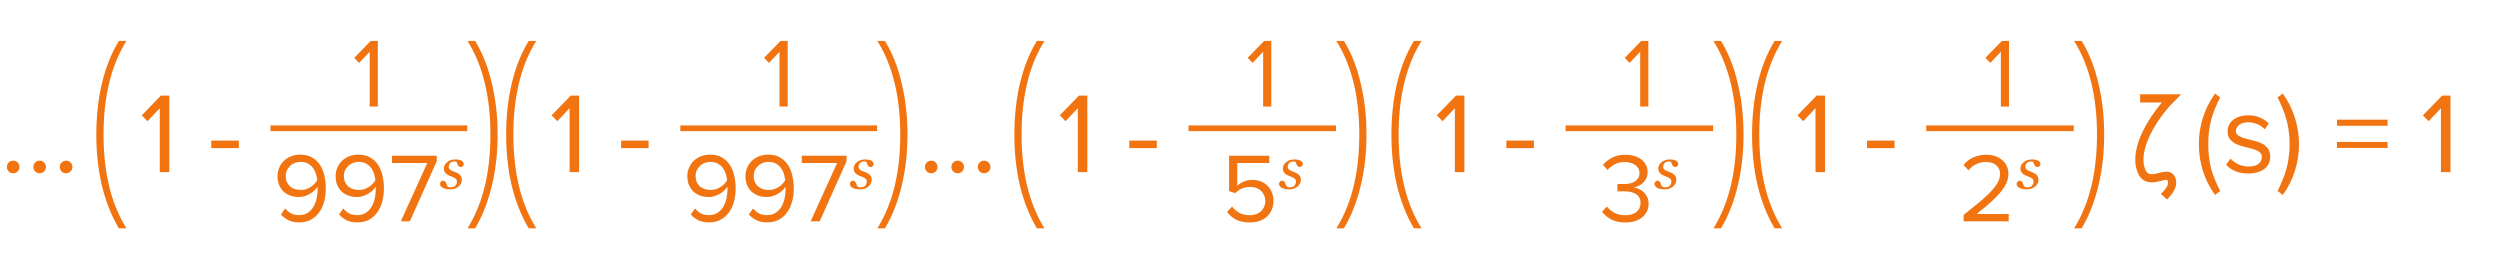 <?xml version="1.0" encoding="UTF-8"?> <svg xmlns="http://www.w3.org/2000/svg" width="305" height="31" viewBox="0 0 305 31" fill="none"> <path d="M19.492 21V13.202L17.994 14.784L17.294 14.07L19.632 11.662H20.654V21H19.492ZM25.773 18.074V17.15H29.134V18.074H25.773Z" fill="#F27411"></path> <path d="M45.103 13V6.316L43.819 7.672L43.219 7.06L45.223 4.996H46.099V13H45.103Z" fill="#F27411"></path> <path d="M36.496 27.132C35.984 27.132 35.548 27.044 35.188 26.868C34.836 26.692 34.532 26.46 34.276 26.172L34.78 25.428C34.988 25.668 35.22 25.864 35.476 26.016C35.74 26.168 36.08 26.244 36.496 26.244C36.904 26.244 37.248 26.152 37.528 25.968C37.816 25.784 38.048 25.544 38.224 25.248C38.408 24.952 38.54 24.616 38.62 24.24C38.708 23.864 38.752 23.488 38.752 23.112C38.752 23.056 38.752 23.004 38.752 22.956C38.752 22.9 38.748 22.844 38.74 22.788C38.652 22.924 38.532 23.068 38.38 23.22C38.236 23.364 38.064 23.496 37.864 23.616C37.664 23.736 37.448 23.836 37.216 23.916C36.984 23.996 36.74 24.036 36.484 24.036C36.124 24.036 35.784 23.984 35.464 23.88C35.144 23.768 34.864 23.608 34.624 23.4C34.392 23.184 34.204 22.916 34.06 22.596C33.924 22.276 33.856 21.904 33.856 21.48C33.856 21.136 33.92 20.808 34.048 20.496C34.176 20.176 34.36 19.896 34.6 19.656C34.84 19.416 35.132 19.224 35.476 19.08C35.828 18.936 36.22 18.864 36.652 18.864C37.212 18.864 37.688 18.98 38.08 19.212C38.472 19.436 38.792 19.74 39.04 20.124C39.288 20.5 39.468 20.94 39.58 21.444C39.692 21.94 39.748 22.46 39.748 23.004C39.748 23.548 39.684 24.068 39.556 24.564C39.428 25.06 39.228 25.5 38.956 25.884C38.692 26.26 38.356 26.564 37.948 26.796C37.54 27.02 37.056 27.132 36.496 27.132ZM36.712 23.172C37.112 23.172 37.492 23.064 37.852 22.848C38.212 22.632 38.496 22.344 38.704 21.984C38.68 21.736 38.628 21.48 38.548 21.216C38.468 20.952 38.348 20.712 38.188 20.496C38.036 20.28 37.836 20.104 37.588 19.968C37.34 19.824 37.044 19.752 36.7 19.752C36.396 19.752 36.128 19.804 35.896 19.908C35.664 20.012 35.472 20.148 35.32 20.316C35.168 20.476 35.052 20.656 34.972 20.856C34.9 21.056 34.864 21.252 34.864 21.444C34.864 21.74 34.912 21.996 35.008 22.212C35.104 22.428 35.236 22.608 35.404 22.752C35.572 22.896 35.768 23.004 35.992 23.076C36.216 23.14 36.456 23.172 36.712 23.172ZM43.586 27.132C43.074 27.132 42.638 27.044 42.278 26.868C41.926 26.692 41.622 26.46 41.366 26.172L41.87 25.428C42.078 25.668 42.31 25.864 42.566 26.016C42.83 26.168 43.17 26.244 43.586 26.244C43.994 26.244 44.338 26.152 44.618 25.968C44.906 25.784 45.138 25.544 45.314 25.248C45.498 24.952 45.63 24.616 45.71 24.24C45.798 23.864 45.842 23.488 45.842 23.112C45.842 23.056 45.842 23.004 45.842 22.956C45.842 22.9 45.838 22.844 45.83 22.788C45.742 22.924 45.622 23.068 45.47 23.22C45.326 23.364 45.154 23.496 44.954 23.616C44.754 23.736 44.538 23.836 44.306 23.916C44.074 23.996 43.83 24.036 43.574 24.036C43.214 24.036 42.874 23.984 42.554 23.88C42.234 23.768 41.954 23.608 41.714 23.4C41.482 23.184 41.294 22.916 41.15 22.596C41.014 22.276 40.946 21.904 40.946 21.48C40.946 21.136 41.01 20.808 41.138 20.496C41.266 20.176 41.45 19.896 41.69 19.656C41.93 19.416 42.222 19.224 42.566 19.08C42.918 18.936 43.31 18.864 43.742 18.864C44.302 18.864 44.778 18.98 45.17 19.212C45.562 19.436 45.882 19.74 46.13 20.124C46.378 20.5 46.558 20.94 46.67 21.444C46.782 21.94 46.838 22.46 46.838 23.004C46.838 23.548 46.774 24.068 46.646 24.564C46.518 25.06 46.318 25.5 46.046 25.884C45.782 26.26 45.446 26.564 45.038 26.796C44.63 27.02 44.146 27.132 43.586 27.132ZM43.802 23.172C44.202 23.172 44.582 23.064 44.942 22.848C45.302 22.632 45.586 22.344 45.794 21.984C45.77 21.736 45.718 21.48 45.638 21.216C45.558 20.952 45.438 20.712 45.278 20.496C45.126 20.28 44.926 20.104 44.678 19.968C44.43 19.824 44.134 19.752 43.79 19.752C43.486 19.752 43.218 19.804 42.986 19.908C42.754 20.012 42.562 20.148 42.41 20.316C42.258 20.476 42.142 20.656 42.062 20.856C41.99 21.056 41.954 21.252 41.954 21.444C41.954 21.74 42.002 21.996 42.098 22.212C42.194 22.428 42.326 22.608 42.494 22.752C42.662 22.896 42.858 23.004 43.082 23.076C43.306 23.14 43.546 23.172 43.802 23.172ZM48.9 27L52.128 19.884H47.82V18.996H53.28V19.68L50.004 27H48.9ZM54.897 23.102C54.55 23.102 54.26 23.041 54.028 22.919C53.798 22.795 53.684 22.633 53.684 22.434C53.684 22.34 53.718 22.252 53.785 22.17C53.853 22.088 53.937 22.047 54.035 22.047C54.129 22.047 54.204 22.07 54.26 22.114C54.319 22.156 54.364 22.207 54.397 22.265C54.432 22.326 54.463 22.399 54.489 22.483C54.517 22.568 54.54 22.637 54.559 22.691C54.594 22.73 54.642 22.768 54.703 22.803C54.766 22.836 54.857 22.852 54.974 22.852C55.227 22.852 55.418 22.789 55.547 22.663C55.678 22.536 55.744 22.365 55.744 22.149C55.744 21.99 55.683 21.863 55.561 21.77C55.439 21.673 55.257 21.585 55.016 21.506C54.929 21.478 54.827 21.436 54.71 21.379C54.593 21.321 54.499 21.259 54.429 21.193C54.344 21.118 54.277 21.029 54.225 20.926C54.173 20.823 54.148 20.701 54.148 20.56C54.148 20.26 54.281 20.001 54.548 19.783C54.818 19.563 55.148 19.453 55.54 19.453C55.631 19.453 55.73 19.457 55.835 19.467C55.941 19.476 56.057 19.502 56.183 19.544C56.293 19.582 56.387 19.638 56.465 19.713C56.542 19.785 56.581 19.881 56.581 19.998C56.581 20.094 56.548 20.182 56.482 20.261C56.419 20.339 56.334 20.377 56.229 20.377C56.142 20.377 56.071 20.359 56.014 20.321C55.958 20.284 55.911 20.233 55.874 20.17C55.836 20.107 55.806 20.039 55.782 19.966C55.759 19.893 55.733 19.822 55.705 19.752C55.66 19.733 55.621 19.72 55.586 19.713C55.55 19.706 55.504 19.702 55.445 19.702C55.215 19.702 55.041 19.765 54.921 19.889C54.804 20.011 54.745 20.156 54.745 20.325C54.745 20.489 54.798 20.613 54.904 20.697C55.011 20.779 55.188 20.865 55.434 20.954C55.753 21.069 55.984 21.2 56.127 21.348C56.272 21.495 56.345 21.678 56.345 21.896C56.345 22.252 56.208 22.543 55.934 22.768C55.659 22.991 55.314 23.102 54.897 23.102Z" fill="#F27411"></path> <line x1="33" y1="15.65" x2="57" y2="15.65" stroke="#F27411" stroke-width="0.7"></line> <path d="M14.616 27.656C13.752 26.184 13.088 24.496 12.624 22.592C12.176 20.688 11.952 18.632 11.952 16.424C11.952 14.216 12.176 12.152 12.624 10.232C13.088 8.296 13.752 6.616 14.616 5.192H15.072C13.312 8.152 12.432 11.896 12.432 16.424C12.432 20.952 13.312 24.696 15.072 27.656H14.616Z" fill="#F27411"></path> <path d="M14.616 27.656L14.444 27.757L14.502 27.856H14.616V27.656ZM12.624 22.592L12.429 22.638L12.43 22.639L12.624 22.592ZM12.624 10.232L12.43 10.185L12.429 10.187L12.624 10.232ZM14.616 5.192V4.992H14.503L14.445 5.088L14.616 5.192ZM15.072 5.192L15.244 5.294L15.424 4.992H15.072V5.192ZM15.072 27.656V27.856H15.424L15.244 27.554L15.072 27.656ZM14.789 27.555C13.936 26.102 13.278 24.433 12.818 22.545L12.43 22.639C12.898 24.559 13.568 26.266 14.444 27.757L14.789 27.555ZM12.819 22.546C12.375 20.659 12.152 18.619 12.152 16.424H11.752C11.752 18.645 11.977 20.717 12.429 22.638L12.819 22.546ZM12.152 16.424C12.152 14.229 12.375 12.181 12.819 10.277L12.429 10.187C11.977 12.123 11.752 14.203 11.752 16.424H12.152ZM12.819 10.279C13.279 8.359 13.936 6.699 14.787 5.296L14.445 5.088C13.568 6.533 12.897 8.233 12.43 10.185L12.819 10.279ZM14.616 5.392H15.072V4.992H14.616V5.392ZM14.9 5.09C13.117 8.089 12.232 11.871 12.232 16.424H12.632C12.632 11.921 13.507 8.215 15.244 5.294L14.9 5.09ZM12.232 16.424C12.232 20.977 13.117 24.759 14.9 27.758L15.244 27.554C13.507 24.633 12.632 20.927 12.632 16.424H12.232ZM15.072 27.456H14.616V27.856H15.072V27.456Z" fill="#F27411"></path> <path d="M57.392 27.656C59.152 24.696 60.032 20.952 60.032 16.424C60.032 11.896 59.152 8.152 57.392 5.192H57.848C58.712 6.616 59.368 8.296 59.816 10.232C60.28 12.152 60.512 14.216 60.512 16.424C60.512 18.632 60.28 20.688 59.816 22.592C59.368 24.496 58.712 26.184 57.848 27.656H57.392Z" fill="#F27411"></path> <path d="M57.392 27.656L57.22 27.554L57.04 27.856H57.392V27.656ZM57.392 5.192V4.992H57.04L57.22 5.294L57.392 5.192ZM57.848 5.192L58.019 5.088L57.961 4.992H57.848V5.192ZM59.816 10.232L59.621 10.277L59.622 10.279L59.816 10.232ZM59.816 22.592L59.622 22.545L59.621 22.546L59.816 22.592ZM57.848 27.656V27.856H57.962L58.02 27.757L57.848 27.656ZM57.564 27.758C59.347 24.759 60.232 20.977 60.232 16.424H59.832C59.832 20.927 58.957 24.633 57.22 27.554L57.564 27.758ZM60.232 16.424C60.232 11.871 59.347 8.089 57.564 5.09L57.22 5.294C58.957 8.215 59.832 11.921 59.832 16.424H60.232ZM57.392 5.392H57.848V4.992H57.392V5.392ZM57.677 5.296C58.528 6.698 59.177 8.358 59.621 10.277L60.011 10.187C59.559 8.234 58.896 6.534 58.019 5.088L57.677 5.296ZM59.622 10.279C60.081 12.182 60.312 14.23 60.312 16.424H60.712C60.712 14.202 60.478 12.122 60.01 10.185L59.622 10.279ZM60.312 16.424C60.312 18.618 60.081 20.658 59.622 22.545L60.01 22.639C60.478 20.718 60.712 18.646 60.712 16.424H60.312ZM59.621 22.546C59.177 24.433 58.528 26.102 57.675 27.555L58.02 27.757C58.896 26.266 59.559 24.558 60.011 22.638L59.621 22.546ZM57.848 27.456H57.392V27.856H57.848V27.456Z" fill="#F27411"></path> <path d="M69.492 21V13.202L67.994 14.784L67.294 14.07L69.632 11.662H70.654V21H69.492ZM75.773 18.074V17.15H79.133V18.074H75.773Z" fill="#F27411"></path> <path d="M95.103 13V6.316L93.819 7.672L93.219 7.06L95.223 4.996H96.099V13H95.103Z" fill="#F27411"></path> <path d="M86.496 27.132C85.984 27.132 85.548 27.044 85.188 26.868C84.836 26.692 84.532 26.46 84.276 26.172L84.78 25.428C84.988 25.668 85.22 25.864 85.476 26.016C85.74 26.168 86.08 26.244 86.496 26.244C86.904 26.244 87.248 26.152 87.528 25.968C87.816 25.784 88.048 25.544 88.224 25.248C88.408 24.952 88.54 24.616 88.62 24.24C88.708 23.864 88.752 23.488 88.752 23.112C88.752 23.056 88.752 23.004 88.752 22.956C88.752 22.9 88.748 22.844 88.74 22.788C88.652 22.924 88.532 23.068 88.38 23.22C88.236 23.364 88.064 23.496 87.864 23.616C87.664 23.736 87.448 23.836 87.216 23.916C86.984 23.996 86.74 24.036 86.484 24.036C86.124 24.036 85.784 23.984 85.464 23.88C85.144 23.768 84.864 23.608 84.624 23.4C84.392 23.184 84.204 22.916 84.06 22.596C83.924 22.276 83.856 21.904 83.856 21.48C83.856 21.136 83.92 20.808 84.048 20.496C84.176 20.176 84.36 19.896 84.6 19.656C84.84 19.416 85.132 19.224 85.476 19.08C85.828 18.936 86.22 18.864 86.652 18.864C87.212 18.864 87.688 18.98 88.08 19.212C88.472 19.436 88.792 19.74 89.04 20.124C89.288 20.5 89.468 20.94 89.58 21.444C89.692 21.94 89.748 22.46 89.748 23.004C89.748 23.548 89.684 24.068 89.556 24.564C89.428 25.06 89.228 25.5 88.956 25.884C88.692 26.26 88.356 26.564 87.948 26.796C87.54 27.02 87.056 27.132 86.496 27.132ZM86.712 23.172C87.112 23.172 87.492 23.064 87.852 22.848C88.212 22.632 88.496 22.344 88.704 21.984C88.68 21.736 88.628 21.48 88.548 21.216C88.468 20.952 88.348 20.712 88.188 20.496C88.036 20.28 87.836 20.104 87.588 19.968C87.34 19.824 87.044 19.752 86.7 19.752C86.396 19.752 86.128 19.804 85.896 19.908C85.664 20.012 85.472 20.148 85.32 20.316C85.168 20.476 85.052 20.656 84.972 20.856C84.9 21.056 84.864 21.252 84.864 21.444C84.864 21.74 84.912 21.996 85.008 22.212C85.104 22.428 85.236 22.608 85.404 22.752C85.572 22.896 85.768 23.004 85.992 23.076C86.216 23.14 86.456 23.172 86.712 23.172ZM93.586 27.132C93.074 27.132 92.638 27.044 92.278 26.868C91.926 26.692 91.622 26.46 91.366 26.172L91.87 25.428C92.078 25.668 92.31 25.864 92.566 26.016C92.83 26.168 93.17 26.244 93.586 26.244C93.994 26.244 94.338 26.152 94.618 25.968C94.906 25.784 95.138 25.544 95.314 25.248C95.498 24.952 95.63 24.616 95.71 24.24C95.798 23.864 95.842 23.488 95.842 23.112C95.842 23.056 95.842 23.004 95.842 22.956C95.842 22.9 95.838 22.844 95.83 22.788C95.742 22.924 95.622 23.068 95.47 23.22C95.326 23.364 95.154 23.496 94.954 23.616C94.754 23.736 94.538 23.836 94.306 23.916C94.074 23.996 93.83 24.036 93.574 24.036C93.214 24.036 92.874 23.984 92.554 23.88C92.234 23.768 91.954 23.608 91.714 23.4C91.482 23.184 91.294 22.916 91.15 22.596C91.014 22.276 90.946 21.904 90.946 21.48C90.946 21.136 91.01 20.808 91.138 20.496C91.266 20.176 91.45 19.896 91.69 19.656C91.93 19.416 92.222 19.224 92.566 19.08C92.918 18.936 93.31 18.864 93.742 18.864C94.302 18.864 94.778 18.98 95.17 19.212C95.562 19.436 95.882 19.74 96.13 20.124C96.378 20.5 96.558 20.94 96.67 21.444C96.782 21.94 96.838 22.46 96.838 23.004C96.838 23.548 96.774 24.068 96.646 24.564C96.518 25.06 96.318 25.5 96.046 25.884C95.782 26.26 95.446 26.564 95.038 26.796C94.63 27.02 94.146 27.132 93.586 27.132ZM93.802 23.172C94.202 23.172 94.582 23.064 94.942 22.848C95.302 22.632 95.586 22.344 95.794 21.984C95.77 21.736 95.718 21.48 95.638 21.216C95.558 20.952 95.438 20.712 95.278 20.496C95.126 20.28 94.926 20.104 94.678 19.968C94.43 19.824 94.134 19.752 93.79 19.752C93.486 19.752 93.218 19.804 92.986 19.908C92.754 20.012 92.562 20.148 92.41 20.316C92.258 20.476 92.142 20.656 92.062 20.856C91.99 21.056 91.954 21.252 91.954 21.444C91.954 21.74 92.002 21.996 92.098 22.212C92.194 22.428 92.326 22.608 92.494 22.752C92.662 22.896 92.858 23.004 93.082 23.076C93.306 23.14 93.546 23.172 93.802 23.172ZM98.9 27L102.128 19.884H97.82V18.996H103.28V19.68L100.004 27H98.9ZM104.896 23.102C104.55 23.102 104.26 23.041 104.028 22.919C103.798 22.795 103.684 22.633 103.684 22.434C103.684 22.34 103.718 22.252 103.786 22.17C103.854 22.088 103.937 22.047 104.035 22.047C104.129 22.047 104.204 22.07 104.26 22.114C104.319 22.156 104.364 22.207 104.397 22.265C104.432 22.326 104.463 22.399 104.489 22.483C104.517 22.568 104.54 22.637 104.559 22.691C104.594 22.73 104.642 22.768 104.703 22.803C104.766 22.836 104.857 22.852 104.974 22.852C105.227 22.852 105.418 22.789 105.547 22.663C105.678 22.536 105.744 22.365 105.744 22.149C105.744 21.99 105.683 21.863 105.561 21.77C105.439 21.673 105.257 21.585 105.016 21.506C104.929 21.478 104.827 21.436 104.71 21.379C104.593 21.321 104.499 21.259 104.429 21.193C104.345 21.118 104.277 21.029 104.225 20.926C104.173 20.823 104.148 20.701 104.148 20.56C104.148 20.26 104.281 20.001 104.548 19.783C104.818 19.563 105.148 19.453 105.54 19.453C105.631 19.453 105.73 19.457 105.835 19.467C105.941 19.476 106.057 19.502 106.183 19.544C106.293 19.582 106.387 19.638 106.464 19.713C106.542 19.785 106.58 19.881 106.58 19.998C106.58 20.094 106.548 20.182 106.482 20.261C106.419 20.339 106.334 20.377 106.229 20.377C106.142 20.377 106.071 20.359 106.014 20.321C105.958 20.284 105.911 20.233 105.874 20.17C105.836 20.107 105.806 20.039 105.782 19.966C105.759 19.893 105.733 19.822 105.705 19.752C105.661 19.733 105.621 19.72 105.586 19.713C105.55 19.706 105.504 19.702 105.445 19.702C105.215 19.702 105.041 19.765 104.921 19.889C104.804 20.011 104.745 20.156 104.745 20.325C104.745 20.489 104.798 20.613 104.904 20.697C105.011 20.779 105.188 20.865 105.434 20.954C105.753 21.069 105.984 21.2 106.127 21.348C106.272 21.495 106.345 21.678 106.345 21.896C106.345 22.252 106.208 22.543 105.934 22.768C105.659 22.991 105.314 23.102 104.896 23.102Z" fill="#F27411"></path> <line x1="83" y1="15.65" x2="107" y2="15.65" stroke="#F27411" stroke-width="0.7"></line> <path d="M64.616 27.656C63.752 26.184 63.088 24.496 62.624 22.592C62.176 20.688 61.952 18.632 61.952 16.424C61.952 14.216 62.176 12.152 62.624 10.232C63.088 8.296 63.752 6.616 64.616 5.192H65.072C63.312 8.152 62.432 11.896 62.432 16.424C62.432 20.952 63.312 24.696 65.072 27.656H64.616Z" fill="#F27411"></path> <path d="M64.616 27.656L64.444 27.757L64.501 27.856H64.616V27.656ZM62.624 22.592L62.429 22.638L62.43 22.639L62.624 22.592ZM62.624 10.232L62.429 10.185L62.429 10.187L62.624 10.232ZM64.616 5.192V4.992H64.503L64.445 5.088L64.616 5.192ZM65.072 5.192L65.244 5.294L65.424 4.992H65.072V5.192ZM65.072 27.656V27.856H65.424L65.244 27.554L65.072 27.656ZM64.788 27.555C63.936 26.102 63.278 24.433 62.818 22.545L62.43 22.639C62.898 24.559 63.568 26.266 64.444 27.757L64.788 27.555ZM62.819 22.546C62.375 20.659 62.152 18.619 62.152 16.424H61.752C61.752 18.645 61.977 20.717 62.429 22.638L62.819 22.546ZM62.152 16.424C62.152 14.229 62.375 12.181 62.819 10.277L62.429 10.187C61.977 12.123 61.752 14.203 61.752 16.424H62.152ZM62.819 10.279C63.279 8.359 63.936 6.699 64.787 5.296L64.445 5.088C63.568 6.533 62.897 8.233 62.429 10.185L62.819 10.279ZM64.616 5.392H65.072V4.992H64.616V5.392ZM64.9 5.09C63.117 8.089 62.232 11.871 62.232 16.424H62.632C62.632 11.921 63.507 8.215 65.244 5.294L64.9 5.09ZM62.232 16.424C62.232 20.977 63.117 24.759 64.9 27.758L65.244 27.554C63.507 24.633 62.632 20.927 62.632 16.424H62.232ZM65.072 27.456H64.616V27.856H65.072V27.456Z" fill="#F27411"></path> <path d="M107.392 27.656C109.152 24.696 110.032 20.952 110.032 16.424C110.032 11.896 109.152 8.152 107.392 5.192H107.848C108.712 6.616 109.368 8.296 109.816 10.232C110.28 12.152 110.512 14.216 110.512 16.424C110.512 18.632 110.28 20.688 109.816 22.592C109.368 24.496 108.712 26.184 107.848 27.656H107.392Z" fill="#F27411"></path> <path d="M107.392 27.656L107.22 27.554L107.04 27.856H107.392V27.656ZM107.392 5.192V4.992H107.04L107.22 5.294L107.392 5.192ZM107.848 5.192L108.019 5.088L107.961 4.992H107.848V5.192ZM109.816 10.232L109.621 10.277L109.622 10.279L109.816 10.232ZM109.816 22.592L109.622 22.545L109.621 22.546L109.816 22.592ZM107.848 27.656V27.856H107.963L108.02 27.757L107.848 27.656ZM107.564 27.758C109.347 24.759 110.232 20.977 110.232 16.424H109.832C109.832 20.927 108.957 24.633 107.22 27.554L107.564 27.758ZM110.232 16.424C110.232 11.871 109.347 8.089 107.564 5.09L107.22 5.294C108.957 8.215 109.832 11.921 109.832 16.424H110.232ZM107.392 5.392H107.848V4.992H107.392V5.392ZM107.677 5.296C108.528 6.698 109.177 8.358 109.621 10.277L110.011 10.187C109.559 8.234 108.896 6.534 108.019 5.088L107.677 5.296ZM109.622 10.279C110.081 12.182 110.312 14.23 110.312 16.424H110.712C110.712 14.202 110.479 12.122 110.01 10.185L109.622 10.279ZM110.312 16.424C110.312 18.618 110.081 20.658 109.622 22.545L110.01 22.639C110.479 20.718 110.712 18.646 110.712 16.424H110.312ZM109.621 22.546C109.177 24.433 108.528 26.102 107.676 27.555L108.02 27.757C108.896 26.266 109.559 24.558 110.011 22.638L109.621 22.546ZM107.848 27.456H107.392V27.856H107.848V27.456Z" fill="#F27411"></path> <path d="M113.61 21.14C113.395 21.14 113.213 21.065 113.064 20.916C112.915 20.767 112.84 20.585 112.84 20.37C112.84 20.155 112.915 19.973 113.064 19.824C113.213 19.675 113.395 19.6 113.61 19.6C113.825 19.6 114.007 19.675 114.156 19.824C114.305 19.973 114.38 20.155 114.38 20.37C114.38 20.585 114.305 20.767 114.156 20.916C114.007 21.065 113.825 21.14 113.61 21.14ZM116.837 21.14C116.622 21.14 116.44 21.065 116.291 20.916C116.141 20.767 116.067 20.585 116.067 20.37C116.067 20.155 116.141 19.973 116.291 19.824C116.44 19.675 116.622 19.6 116.837 19.6C117.051 19.6 117.233 19.675 117.383 19.824C117.532 19.973 117.607 20.155 117.607 20.37C117.607 20.585 117.532 20.767 117.383 20.916C117.233 21.065 117.051 21.14 116.837 21.14ZM120.063 21.14C119.848 21.14 119.666 21.065 119.517 20.916C119.368 20.767 119.293 20.585 119.293 20.37C119.293 20.155 119.368 19.973 119.517 19.824C119.666 19.675 119.848 19.6 120.063 19.6C120.278 19.6 120.46 19.675 120.609 19.824C120.758 19.973 120.833 20.155 120.833 20.37C120.833 20.585 120.758 20.767 120.609 20.916C120.46 21.065 120.278 21.14 120.063 21.14Z" fill="#F27411"></path> <path d="M1.61 21.14C1.395 21.14 1.213 21.065 1.064 20.916C0.915 20.767 0.84 20.585 0.84 20.37C0.84 20.155 0.915 19.973 1.064 19.824C1.213 19.675 1.395 19.6 1.61 19.6C1.825 19.6 2.007 19.675 2.156 19.824C2.305 19.973 2.38 20.155 2.38 20.37C2.38 20.585 2.305 20.767 2.156 20.916C2.007 21.065 1.825 21.14 1.61 21.14ZM4.837 21.14C4.622 21.14 4.44 21.065 4.291 20.916C4.141 20.767 4.067 20.585 4.067 20.37C4.067 20.155 4.141 19.973 4.291 19.824C4.44 19.675 4.622 19.6 4.837 19.6C5.051 19.6 5.233 19.675 5.383 19.824C5.532 19.973 5.607 20.155 5.607 20.37C5.607 20.585 5.532 20.767 5.383 20.916C5.233 21.065 5.051 21.14 4.837 21.14ZM8.063 21.14C7.848 21.14 7.666 21.065 7.517 20.916C7.368 20.767 7.293 20.585 7.293 20.37C7.293 20.155 7.368 19.973 7.517 19.824C7.666 19.675 7.848 19.6 8.063 19.6C8.278 19.6 8.46 19.675 8.609 19.824C8.758 19.973 8.833 20.155 8.833 20.37C8.833 20.585 8.758 20.767 8.609 20.916C8.46 21.065 8.278 21.14 8.063 21.14Z" fill="#F27411"></path> <path d="M131.492 21V13.202L129.994 14.784L129.294 14.07L131.632 11.662H132.654V21H131.492ZM137.774 18.074V17.15H141.134V18.074H137.774Z" fill="#F27411"></path> <path d="M154.103 13V6.316L152.819 7.672L152.219 7.06L154.223 4.996H155.099V13H154.103Z" fill="#F27411"></path> <path d="M152.519 27.144C151.839 27.144 151.275 27.032 150.827 26.808C150.379 26.576 150.003 26.26 149.699 25.86L150.311 25.2C150.575 25.536 150.883 25.796 151.235 25.98C151.595 26.164 152.023 26.256 152.519 26.256C152.791 26.256 153.039 26.212 153.263 26.124C153.495 26.036 153.691 25.916 153.851 25.764C154.011 25.612 154.135 25.432 154.223 25.224C154.319 25.008 154.367 24.78 154.367 24.54C154.367 24.276 154.319 24.04 154.223 23.832C154.135 23.616 154.011 23.432 153.851 23.28C153.691 23.128 153.499 23.012 153.275 22.932C153.051 22.852 152.803 22.812 152.531 22.812C152.171 22.812 151.839 22.872 151.535 22.992C151.239 23.112 150.955 23.304 150.683 23.568L149.951 23.316V18.996H154.847V19.884H150.947V22.668C151.139 22.476 151.395 22.308 151.715 22.164C152.043 22.02 152.411 21.948 152.819 21.948C153.155 21.948 153.475 22.004 153.779 22.116C154.083 22.228 154.351 22.392 154.583 22.608C154.823 22.824 155.011 23.092 155.147 23.412C155.291 23.732 155.363 24.096 155.363 24.504C155.363 24.912 155.291 25.28 155.147 25.608C155.003 25.936 154.803 26.216 154.547 26.448C154.291 26.672 153.987 26.844 153.635 26.964C153.291 27.084 152.919 27.144 152.519 27.144ZM157.258 23.102C156.911 23.102 156.621 23.041 156.389 22.919C156.16 22.795 156.045 22.633 156.045 22.434C156.045 22.34 156.079 22.252 156.147 22.17C156.215 22.088 156.298 22.047 156.396 22.047C156.49 22.047 156.565 22.07 156.621 22.114C156.68 22.156 156.726 22.207 156.759 22.265C156.794 22.326 156.824 22.399 156.85 22.483C156.878 22.568 156.902 22.637 156.92 22.691C156.955 22.73 157.004 22.768 157.064 22.803C157.128 22.836 157.218 22.852 157.335 22.852C157.588 22.852 157.779 22.789 157.908 22.663C158.039 22.536 158.105 22.365 158.105 22.149C158.105 21.99 158.044 21.863 157.922 21.77C157.8 21.673 157.619 21.585 157.377 21.506C157.291 21.478 157.189 21.436 157.071 21.379C156.954 21.321 156.861 21.259 156.79 21.193C156.706 21.118 156.638 21.029 156.586 20.926C156.535 20.823 156.509 20.701 156.509 20.56C156.509 20.26 156.643 20.001 156.91 19.783C157.179 19.563 157.51 19.453 157.901 19.453C157.993 19.453 158.091 19.457 158.196 19.467C158.302 19.476 158.418 19.502 158.545 19.544C158.655 19.582 158.748 19.638 158.826 19.713C158.903 19.785 158.942 19.881 158.942 19.998C158.942 20.094 158.909 20.182 158.843 20.261C158.78 20.339 158.696 20.377 158.59 20.377C158.504 20.377 158.432 20.359 158.376 20.321C158.32 20.284 158.273 20.233 158.235 20.17C158.198 20.107 158.167 20.039 158.144 19.966C158.12 19.893 158.095 19.822 158.066 19.752C158.022 19.733 157.982 19.72 157.947 19.713C157.912 19.706 157.865 19.702 157.806 19.702C157.577 19.702 157.402 19.765 157.282 19.889C157.165 20.011 157.107 20.156 157.107 20.325C157.107 20.489 157.159 20.613 157.265 20.697C157.373 20.779 157.55 20.865 157.796 20.954C158.114 21.069 158.345 21.2 158.488 21.348C158.634 21.495 158.706 21.678 158.706 21.896C158.706 22.252 158.569 22.543 158.295 22.768C158.021 22.991 157.675 23.102 157.258 23.102Z" fill="#F27411"></path> <line x1="145" y1="15.65" x2="163" y2="15.65" stroke="#F27411" stroke-width="0.7"></line> <path d="M126.616 27.656C125.752 26.184 125.088 24.496 124.624 22.592C124.176 20.688 123.952 18.632 123.952 16.424C123.952 14.216 124.176 12.152 124.624 10.232C125.088 8.296 125.752 6.616 126.616 5.192H127.072C125.312 8.152 124.432 11.896 124.432 16.424C124.432 20.952 125.312 24.696 127.072 27.656H126.616Z" fill="#F27411"></path> <path d="M126.616 27.656L126.444 27.757L126.501 27.856H126.616V27.656ZM124.624 22.592L124.429 22.638L124.43 22.639L124.624 22.592ZM124.624 10.232L124.43 10.185L124.429 10.187L124.624 10.232ZM126.616 5.192V4.992H126.503L126.445 5.088L126.616 5.192ZM127.072 5.192L127.244 5.294L127.424 4.992H127.072V5.192ZM127.072 27.656V27.856H127.424L127.244 27.554L127.072 27.656ZM126.788 27.555C125.936 26.102 125.278 24.433 124.818 22.545L124.43 22.639C124.898 24.559 125.568 26.266 126.444 27.757L126.788 27.555ZM124.819 22.546C124.375 20.659 124.152 18.619 124.152 16.424H123.752C123.752 18.645 123.977 20.717 124.429 22.638L124.819 22.546ZM124.152 16.424C124.152 14.229 124.375 12.181 124.819 10.277L124.429 10.187C123.977 12.123 123.752 14.203 123.752 16.424H124.152ZM124.818 10.279C125.279 8.359 125.936 6.699 126.787 5.296L126.445 5.088C125.568 6.533 124.897 8.233 124.43 10.185L124.818 10.279ZM126.616 5.392H127.072V4.992H126.616V5.392ZM126.9 5.09C125.117 8.089 124.232 11.871 124.232 16.424H124.632C124.632 11.921 125.507 8.215 127.244 5.294L126.9 5.09ZM124.232 16.424C124.232 20.977 125.117 24.759 126.9 27.758L127.244 27.554C125.507 24.633 124.632 20.927 124.632 16.424H124.232ZM127.072 27.456H126.616V27.856H127.072V27.456Z" fill="#F27411"></path> <path d="M163.392 27.656C165.152 24.696 166.032 20.952 166.032 16.424C166.032 11.896 165.152 8.152 163.392 5.192H163.848C164.712 6.616 165.368 8.296 165.816 10.232C166.28 12.152 166.512 14.216 166.512 16.424C166.512 18.632 166.28 20.688 165.816 22.592C165.368 24.496 164.712 26.184 163.848 27.656H163.392Z" fill="#F27411"></path> <path d="M163.392 27.656L163.22 27.554L163.04 27.856H163.392V27.656ZM163.392 5.192V4.992H163.04L163.22 5.294L163.392 5.192ZM163.848 5.192L164.019 5.088L163.961 4.992H163.848V5.192ZM165.816 10.232L165.621 10.277L165.622 10.279L165.816 10.232ZM165.816 22.592L165.622 22.545L165.621 22.546L165.816 22.592ZM163.848 27.656V27.856H163.963L164.02 27.757L163.848 27.656ZM163.564 27.758C165.347 24.759 166.232 20.977 166.232 16.424H165.832C165.832 20.927 164.957 24.633 163.22 27.554L163.564 27.758ZM166.232 16.424C166.232 11.871 165.347 8.089 163.564 5.09L163.22 5.294C164.957 8.215 165.832 11.921 165.832 16.424H166.232ZM163.392 5.392H163.848V4.992H163.392V5.392ZM163.677 5.296C164.528 6.698 165.177 8.358 165.621 10.277L166.011 10.187C165.559 8.234 164.896 6.534 164.019 5.088L163.677 5.296ZM165.622 10.279C166.081 12.182 166.312 14.23 166.312 16.424H166.712C166.712 14.202 166.479 12.122 166.01 10.185L165.622 10.279ZM166.312 16.424C166.312 18.618 166.081 20.658 165.622 22.545L166.01 22.639C166.479 20.718 166.712 18.646 166.712 16.424H166.312ZM165.621 22.546C165.177 24.433 164.528 26.102 163.676 27.555L164.02 27.757C164.896 26.266 165.559 24.558 166.011 22.638L165.621 22.546ZM163.848 27.456H163.392V27.856H163.848V27.456Z" fill="#F27411"></path> <path d="M177.492 21V13.202L175.994 14.784L175.294 14.07L177.632 11.662H178.654V21H177.492ZM183.774 18.074V17.15H187.134V18.074H183.774Z" fill="#F27411"></path> <path d="M200.103 13V6.316L198.819 7.672L198.219 7.06L200.223 4.996H201.099V13H200.103Z" fill="#F27411"></path> <path d="M198.298 27.144C197.618 27.144 197.034 27.016 196.546 26.76C196.066 26.496 195.702 26.184 195.454 25.824L196.042 25.2C196.274 25.512 196.582 25.768 196.966 25.968C197.358 26.16 197.794 26.256 198.274 26.256C198.858 26.256 199.314 26.124 199.642 25.86C199.978 25.588 200.146 25.22 200.146 24.756C200.146 24.508 200.098 24.296 200.002 24.12C199.906 23.936 199.77 23.788 199.594 23.676C199.418 23.564 199.206 23.48 198.958 23.424C198.718 23.368 198.45 23.34 198.154 23.34C197.986 23.34 197.822 23.34 197.662 23.34C197.502 23.34 197.39 23.344 197.326 23.352V22.44C197.39 22.448 197.502 22.452 197.662 22.452C197.83 22.452 197.994 22.452 198.154 22.452C198.402 22.452 198.638 22.428 198.862 22.38C199.094 22.324 199.294 22.244 199.462 22.14C199.63 22.028 199.762 21.892 199.858 21.732C199.962 21.564 200.014 21.364 200.014 21.132C200.014 20.908 199.966 20.712 199.87 20.544C199.774 20.376 199.646 20.236 199.486 20.124C199.326 20.004 199.134 19.916 198.91 19.86C198.694 19.796 198.466 19.764 198.226 19.764C197.786 19.764 197.398 19.848 197.062 20.016C196.726 20.176 196.41 20.416 196.114 20.736L195.562 20.112C195.85 19.76 196.222 19.468 196.678 19.236C197.134 18.996 197.674 18.876 198.298 18.876C198.682 18.876 199.038 18.924 199.366 19.02C199.702 19.116 199.99 19.256 200.23 19.44C200.47 19.616 200.658 19.84 200.794 20.112C200.938 20.376 201.01 20.676 201.01 21.012C201.01 21.3 200.954 21.552 200.842 21.768C200.738 21.984 200.602 22.168 200.434 22.32C200.266 22.472 200.078 22.596 199.87 22.692C199.67 22.78 199.474 22.84 199.282 22.872C199.466 22.888 199.666 22.94 199.882 23.028C200.098 23.116 200.298 23.24 200.482 23.4C200.666 23.56 200.818 23.76 200.938 24C201.066 24.24 201.13 24.52 201.13 24.84C201.13 25.176 201.066 25.484 200.938 25.764C200.81 26.044 200.622 26.288 200.374 26.496C200.134 26.696 199.838 26.856 199.486 26.976C199.134 27.088 198.738 27.144 198.298 27.144ZM203.059 23.102C202.712 23.102 202.422 23.041 202.19 22.919C201.961 22.795 201.846 22.633 201.846 22.434C201.846 22.34 201.88 22.252 201.948 22.17C202.016 22.088 202.099 22.047 202.197 22.047C202.291 22.047 202.366 22.07 202.422 22.114C202.481 22.156 202.527 22.207 202.559 22.265C202.595 22.326 202.625 22.399 202.651 22.483C202.679 22.568 202.702 22.637 202.721 22.691C202.756 22.73 202.804 22.768 202.865 22.803C202.929 22.836 203.019 22.852 203.136 22.852C203.389 22.852 203.58 22.789 203.709 22.663C203.84 22.536 203.906 22.365 203.906 22.149C203.906 21.99 203.845 21.863 203.723 21.77C203.601 21.673 203.42 21.585 203.178 21.506C203.091 21.478 202.989 21.436 202.872 21.379C202.755 21.321 202.661 21.259 202.591 21.193C202.507 21.118 202.439 21.029 202.387 20.926C202.336 20.823 202.31 20.701 202.31 20.56C202.31 20.26 202.443 20.001 202.711 19.783C202.98 19.563 203.311 19.453 203.702 19.453C203.793 19.453 203.892 19.457 203.997 19.467C204.103 19.476 204.219 19.502 204.345 19.544C204.455 19.582 204.549 19.638 204.627 19.713C204.704 19.785 204.743 19.881 204.743 19.998C204.743 20.094 204.71 20.182 204.644 20.261C204.581 20.339 204.496 20.377 204.391 20.377C204.304 20.377 204.233 20.359 204.177 20.321C204.12 20.284 204.073 20.233 204.036 20.17C203.998 20.107 203.968 20.039 203.945 19.966C203.921 19.893 203.895 19.822 203.867 19.752C203.823 19.733 203.783 19.72 203.748 19.713C203.712 19.706 203.666 19.702 203.607 19.702C203.377 19.702 203.203 19.765 203.083 19.889C202.966 20.011 202.907 20.156 202.907 20.325C202.907 20.489 202.96 20.613 203.066 20.697C203.173 20.779 203.35 20.865 203.596 20.954C203.915 21.069 204.146 21.2 204.289 21.348C204.434 21.495 204.507 21.678 204.507 21.896C204.507 22.252 204.37 22.543 204.096 22.768C203.821 22.991 203.476 23.102 203.059 23.102Z" fill="#F27411"></path> <line x1="191" y1="15.65" x2="209" y2="15.65" stroke="#F27411" stroke-width="0.7"></line> <path d="M172.616 27.656C171.752 26.184 171.088 24.496 170.624 22.592C170.176 20.688 169.952 18.632 169.952 16.424C169.952 14.216 170.176 12.152 170.624 10.232C171.088 8.296 171.752 6.616 172.616 5.192H173.072C171.312 8.152 170.432 11.896 170.432 16.424C170.432 20.952 171.312 24.696 173.072 27.656H172.616Z" fill="#F27411"></path> <path d="M172.616 27.656L172.444 27.757L172.501 27.856H172.616V27.656ZM170.624 22.592L170.429 22.638L170.43 22.639L170.624 22.592ZM170.624 10.232L170.43 10.185L170.429 10.187L170.624 10.232ZM172.616 5.192V4.992H172.503L172.445 5.088L172.616 5.192ZM173.072 5.192L173.244 5.294L173.424 4.992H173.072V5.192ZM173.072 27.656V27.856H173.424L173.244 27.554L173.072 27.656ZM172.788 27.555C171.936 26.102 171.278 24.433 170.818 22.545L170.43 22.639C170.898 24.559 171.568 26.266 172.444 27.757L172.788 27.555ZM170.819 22.546C170.375 20.659 170.152 18.619 170.152 16.424H169.752C169.752 18.645 169.977 20.717 170.429 22.638L170.819 22.546ZM170.152 16.424C170.152 14.229 170.375 12.181 170.819 10.277L170.429 10.187C169.977 12.123 169.752 14.203 169.752 16.424H170.152ZM170.818 10.279C171.279 8.359 171.936 6.699 172.787 5.296L172.445 5.088C171.568 6.533 170.897 8.233 170.43 10.185L170.818 10.279ZM172.616 5.392H173.072V4.992H172.616V5.392ZM172.9 5.09C171.117 8.089 170.232 11.871 170.232 16.424H170.632C170.632 11.921 171.507 8.215 173.244 5.294L172.9 5.09ZM170.232 16.424C170.232 20.977 171.117 24.759 172.9 27.758L173.244 27.554C171.507 24.633 170.632 20.927 170.632 16.424H170.232ZM173.072 27.456H172.616V27.856H173.072V27.456Z" fill="#F27411"></path> <path d="M209.392 27.656C211.152 24.696 212.032 20.952 212.032 16.424C212.032 11.896 211.152 8.152 209.392 5.192H209.848C210.712 6.616 211.368 8.296 211.816 10.232C212.28 12.152 212.512 14.216 212.512 16.424C212.512 18.632 212.28 20.688 211.816 22.592C211.368 24.496 210.712 26.184 209.848 27.656H209.392Z" fill="#F27411"></path> <path d="M209.392 27.656L209.22 27.554L209.04 27.856H209.392V27.656ZM209.392 5.192V4.992H209.04L209.22 5.294L209.392 5.192ZM209.848 5.192L210.019 5.088L209.961 4.992H209.848V5.192ZM211.816 10.232L211.621 10.277L211.622 10.279L211.816 10.232ZM211.816 22.592L211.622 22.545L211.621 22.546L211.816 22.592ZM209.848 27.656V27.856H209.963L210.02 27.757L209.848 27.656ZM209.564 27.758C211.347 24.759 212.232 20.977 212.232 16.424H211.832C211.832 20.927 210.957 24.633 209.22 27.554L209.564 27.758ZM212.232 16.424C212.232 11.871 211.347 8.089 209.564 5.09L209.22 5.294C210.957 8.215 211.832 11.921 211.832 16.424H212.232ZM209.392 5.392H209.848V4.992H209.392V5.392ZM209.677 5.296C210.528 6.698 211.177 8.358 211.621 10.277L212.011 10.187C211.559 8.234 210.896 6.534 210.019 5.088L209.677 5.296ZM211.622 10.279C212.081 12.182 212.312 14.23 212.312 16.424H212.712C212.712 14.202 212.479 12.122 212.01 10.185L211.622 10.279ZM212.312 16.424C212.312 18.618 212.081 20.658 211.622 22.545L212.01 22.639C212.479 20.718 212.712 18.646 212.712 16.424H212.312ZM211.621 22.546C211.177 24.433 210.528 26.102 209.676 27.555L210.02 27.757C210.896 26.266 211.559 24.558 212.011 22.638L211.621 22.546ZM209.848 27.456H209.392V27.856H209.848V27.456Z" fill="#F27411"></path> <path d="M221.492 21V13.202L219.994 14.784L219.294 14.07L221.632 11.662H222.654V21H221.492ZM227.774 18.074V17.15H231.134V18.074H227.774ZM270.235 23.786C269.6 22.918 269.11 21.952 268.765 20.888C268.429 19.824 268.261 18.727 268.261 17.598C268.261 16.469 268.429 15.377 268.765 14.322C269.11 13.258 269.6 12.287 270.235 11.41L270.865 11.886C270.641 12.334 270.435 12.773 270.249 13.202C270.071 13.631 269.917 14.075 269.787 14.532C269.665 14.989 269.572 15.47 269.507 15.974C269.441 16.469 269.409 17.01 269.409 17.598C269.409 18.177 269.441 18.718 269.507 19.222C269.572 19.726 269.665 20.207 269.787 20.664C269.917 21.112 270.071 21.551 270.249 21.98C270.435 22.419 270.641 22.857 270.865 23.296L270.235 23.786ZM274.309 21.168C273.749 21.168 273.241 21.084 272.783 20.916C272.326 20.739 271.925 20.468 271.579 20.104L272.125 19.348C272.349 19.609 272.657 19.838 273.049 20.034C273.451 20.221 273.885 20.314 274.351 20.314C274.874 20.314 275.271 20.207 275.541 19.992C275.812 19.768 275.947 19.488 275.947 19.152C275.947 18.881 275.845 18.676 275.639 18.536C275.434 18.387 275.173 18.265 274.855 18.172C274.547 18.079 274.211 17.995 273.847 17.92C273.493 17.836 273.157 17.724 272.839 17.584C272.531 17.435 272.275 17.243 272.069 17.01C271.864 16.767 271.761 16.436 271.761 16.016C271.761 15.755 271.817 15.507 271.929 15.274C272.041 15.031 272.205 14.821 272.419 14.644C272.634 14.467 272.895 14.327 273.203 14.224C273.521 14.121 273.88 14.07 274.281 14.07C274.86 14.07 275.355 14.168 275.765 14.364C276.176 14.551 276.517 14.779 276.787 15.05L276.297 15.778C276.092 15.535 275.812 15.335 275.457 15.176C275.112 15.008 274.72 14.924 274.281 14.924C273.815 14.924 273.446 15.027 273.175 15.232C272.914 15.437 272.783 15.689 272.783 15.988C272.783 16.231 272.886 16.417 273.091 16.548C273.297 16.679 273.553 16.791 273.861 16.884C274.179 16.968 274.515 17.052 274.869 17.136C275.233 17.211 275.569 17.323 275.877 17.472C276.195 17.621 276.456 17.827 276.661 18.088C276.867 18.34 276.969 18.685 276.969 19.124C276.969 19.404 276.913 19.67 276.801 19.922C276.689 20.174 276.521 20.393 276.297 20.58C276.073 20.757 275.793 20.897 275.457 21C275.131 21.112 274.748 21.168 274.309 21.168ZM277.863 23.296C278.087 22.857 278.288 22.419 278.465 21.98C278.652 21.551 278.806 21.112 278.927 20.664C279.058 20.207 279.156 19.726 279.221 19.222C279.296 18.718 279.333 18.177 279.333 17.598C279.333 17.01 279.296 16.469 279.221 15.974C279.156 15.47 279.058 14.989 278.927 14.532C278.806 14.075 278.652 13.631 278.465 13.202C278.288 12.773 278.087 12.334 277.863 11.886L278.493 11.41C279.137 12.287 279.627 13.258 279.963 14.322C280.308 15.377 280.481 16.469 280.481 17.598C280.481 18.727 280.308 19.824 279.963 20.888C279.627 21.952 279.137 22.918 278.493 23.786L277.863 23.296ZM285.113 15.344V14.602H291.287V15.344H285.113ZM285.113 18.046V17.318H291.287V18.046H285.113ZM297.795 21V13.202L296.297 14.784L295.597 14.07L297.935 11.662H298.957V21H297.795Z" fill="#F27411"></path> <path d="M261.095 12H264.895C263.256 13.633 260.45 17.501 261.095 20.326C261.765 23.265 264.327 20.55 264.895 21.796C265.343 22.776 264.225 23.755 264.001 24" stroke="#F27411"></path> <path d="M244.103 13V6.316L242.819 7.672L242.219 7.06L244.223 4.996H245.099V13H244.103Z" fill="#F27411"></path> <path d="M239.567 27V26.208C240.287 25.64 240.923 25.128 241.475 24.672C242.027 24.208 242.491 23.78 242.867 23.388C243.243 22.988 243.527 22.616 243.719 22.272C243.911 21.92 244.007 21.572 244.007 21.228C244.007 20.972 243.959 20.752 243.863 20.568C243.767 20.384 243.639 20.232 243.479 20.112C243.327 19.992 243.151 19.904 242.951 19.848C242.751 19.792 242.547 19.764 242.339 19.764C241.859 19.764 241.435 19.856 241.067 20.04C240.699 20.224 240.399 20.468 240.167 20.772L239.555 20.136C239.859 19.728 240.255 19.416 240.743 19.2C241.239 18.984 241.771 18.876 242.339 18.876C242.675 18.876 243.003 18.924 243.323 19.02C243.643 19.116 243.927 19.26 244.175 19.452C244.431 19.644 244.635 19.888 244.787 20.184C244.947 20.48 245.027 20.828 245.027 21.228C245.027 21.636 244.927 22.04 244.727 22.44C244.535 22.832 244.263 23.228 243.911 23.628C243.567 24.02 243.159 24.424 242.687 24.84C242.215 25.248 241.699 25.672 241.139 26.112H245.063V27H239.567ZM247.246 23.102C246.899 23.102 246.61 23.041 246.378 22.919C246.148 22.795 246.033 22.633 246.033 22.434C246.033 22.34 246.067 22.252 246.135 22.17C246.203 22.088 246.286 22.047 246.385 22.047C246.479 22.047 246.554 22.07 246.61 22.114C246.668 22.156 246.714 22.207 246.747 22.265C246.782 22.326 246.812 22.399 246.838 22.483C246.866 22.568 246.89 22.637 246.909 22.691C246.944 22.73 246.992 22.768 247.053 22.803C247.116 22.836 247.206 22.852 247.323 22.852C247.577 22.852 247.768 22.789 247.896 22.663C248.028 22.536 248.093 22.365 248.093 22.149C248.093 21.99 248.032 21.863 247.911 21.77C247.789 21.673 247.607 21.585 247.366 21.506C247.279 21.478 247.177 21.436 247.06 21.379C246.943 21.321 246.849 21.259 246.779 21.193C246.694 21.118 246.626 21.029 246.575 20.926C246.523 20.823 246.497 20.701 246.497 20.56C246.497 20.26 246.631 20.001 246.898 19.783C247.168 19.563 247.498 19.453 247.889 19.453C247.981 19.453 248.079 19.457 248.185 19.467C248.29 19.476 248.406 19.502 248.533 19.544C248.643 19.582 248.737 19.638 248.814 19.713C248.891 19.785 248.93 19.881 248.93 19.998C248.93 20.094 248.897 20.182 248.832 20.261C248.768 20.339 248.684 20.377 248.579 20.377C248.492 20.377 248.42 20.359 248.364 20.321C248.308 20.284 248.261 20.233 248.223 20.17C248.186 20.107 248.155 20.039 248.132 19.966C248.109 19.893 248.083 19.822 248.055 19.752C248.01 19.733 247.97 19.72 247.935 19.713C247.9 19.706 247.853 19.702 247.795 19.702C247.565 19.702 247.39 19.765 247.271 19.889C247.154 20.011 247.095 20.156 247.095 20.325C247.095 20.489 247.148 20.613 247.253 20.697C247.361 20.779 247.538 20.865 247.784 20.954C248.103 21.069 248.334 21.2 248.477 21.348C248.622 21.495 248.695 21.678 248.695 21.896C248.695 22.252 248.557 22.543 248.283 22.768C248.009 22.991 247.663 23.102 247.246 23.102Z" fill="#F27411"></path> <line x1="235" y1="15.65" x2="253" y2="15.65" stroke="#F27411" stroke-width="0.7"></line> <path d="M216.616 27.656C215.752 26.184 215.088 24.496 214.624 22.592C214.176 20.688 213.952 18.632 213.952 16.424C213.952 14.216 214.176 12.152 214.624 10.232C215.088 8.296 215.752 6.616 216.616 5.192H217.072C215.312 8.152 214.432 11.896 214.432 16.424C214.432 20.952 215.312 24.696 217.072 27.656H216.616Z" fill="#F27411"></path> <path d="M216.616 27.656L216.444 27.757L216.501 27.856H216.616V27.656ZM214.624 22.592L214.429 22.638L214.43 22.639L214.624 22.592ZM214.624 10.232L214.43 10.185L214.429 10.187L214.624 10.232ZM216.616 5.192V4.992H216.503L216.445 5.088L216.616 5.192ZM217.072 5.192L217.244 5.294L217.424 4.992H217.072V5.192ZM217.072 27.656V27.856H217.424L217.244 27.554L217.072 27.656ZM216.788 27.555C215.936 26.102 215.278 24.433 214.818 22.545L214.43 22.639C214.898 24.559 215.568 26.266 216.444 27.757L216.788 27.555ZM214.819 22.546C214.375 20.659 214.152 18.619 214.152 16.424H213.752C213.752 18.645 213.977 20.717 214.429 22.638L214.819 22.546ZM214.152 16.424C214.152 14.229 214.375 12.181 214.819 10.277L214.429 10.187C213.977 12.123 213.752 14.203 213.752 16.424H214.152ZM214.818 10.279C215.279 8.359 215.936 6.699 216.787 5.296L216.445 5.088C215.568 6.533 214.897 8.233 214.43 10.185L214.818 10.279ZM216.616 5.392H217.072V4.992H216.616V5.392ZM216.9 5.09C215.117 8.089 214.232 11.871 214.232 16.424H214.632C214.632 11.921 215.507 8.215 217.244 5.294L216.9 5.09ZM214.232 16.424C214.232 20.977 215.117 24.759 216.9 27.758L217.244 27.554C215.507 24.633 214.632 20.927 214.632 16.424H214.232ZM217.072 27.456H216.616V27.856H217.072V27.456Z" fill="#F27411"></path> <path d="M253.392 27.656C255.152 24.696 256.032 20.952 256.032 16.424C256.032 11.896 255.152 8.152 253.392 5.192H253.848C254.712 6.616 255.368 8.296 255.816 10.232C256.28 12.152 256.512 14.216 256.512 16.424C256.512 18.632 256.28 20.688 255.816 22.592C255.368 24.496 254.712 26.184 253.848 27.656H253.392Z" fill="#F27411"></path> <path d="M253.392 27.656L253.22 27.554L253.04 27.856H253.392V27.656ZM253.392 5.192V4.992H253.04L253.22 5.294L253.392 5.192ZM253.848 5.192L254.019 5.088L253.961 4.992H253.848V5.192ZM255.816 10.232L255.621 10.277L255.622 10.279L255.816 10.232ZM255.816 22.592L255.622 22.545L255.621 22.546L255.816 22.592ZM253.848 27.656V27.856H253.963L254.02 27.757L253.848 27.656ZM253.564 27.758C255.347 24.759 256.232 20.977 256.232 16.424H255.832C255.832 20.927 254.957 24.633 253.22 27.554L253.564 27.758ZM256.232 16.424C256.232 11.871 255.347 8.089 253.564 5.09L253.22 5.294C254.957 8.215 255.832 11.921 255.832 16.424H256.232ZM253.392 5.392H253.848V4.992H253.392V5.392ZM253.677 5.296C254.528 6.698 255.177 8.358 255.621 10.277L256.011 10.187C255.559 8.234 254.896 6.534 254.019 5.088L253.677 5.296ZM255.622 10.279C256.081 12.182 256.312 14.23 256.312 16.424H256.712C256.712 14.202 256.479 12.122 256.01 10.185L255.622 10.279ZM256.312 16.424C256.312 18.618 256.081 20.658 255.622 22.545L256.01 22.639C256.479 20.718 256.712 18.646 256.712 16.424H256.312ZM255.621 22.546C255.177 24.433 254.528 26.102 253.676 27.555L254.02 27.757C254.896 26.266 255.559 24.558 256.011 22.638L255.621 22.546ZM253.848 27.456H253.392V27.856H253.848V27.456Z" fill="#F27411"></path> </svg> 